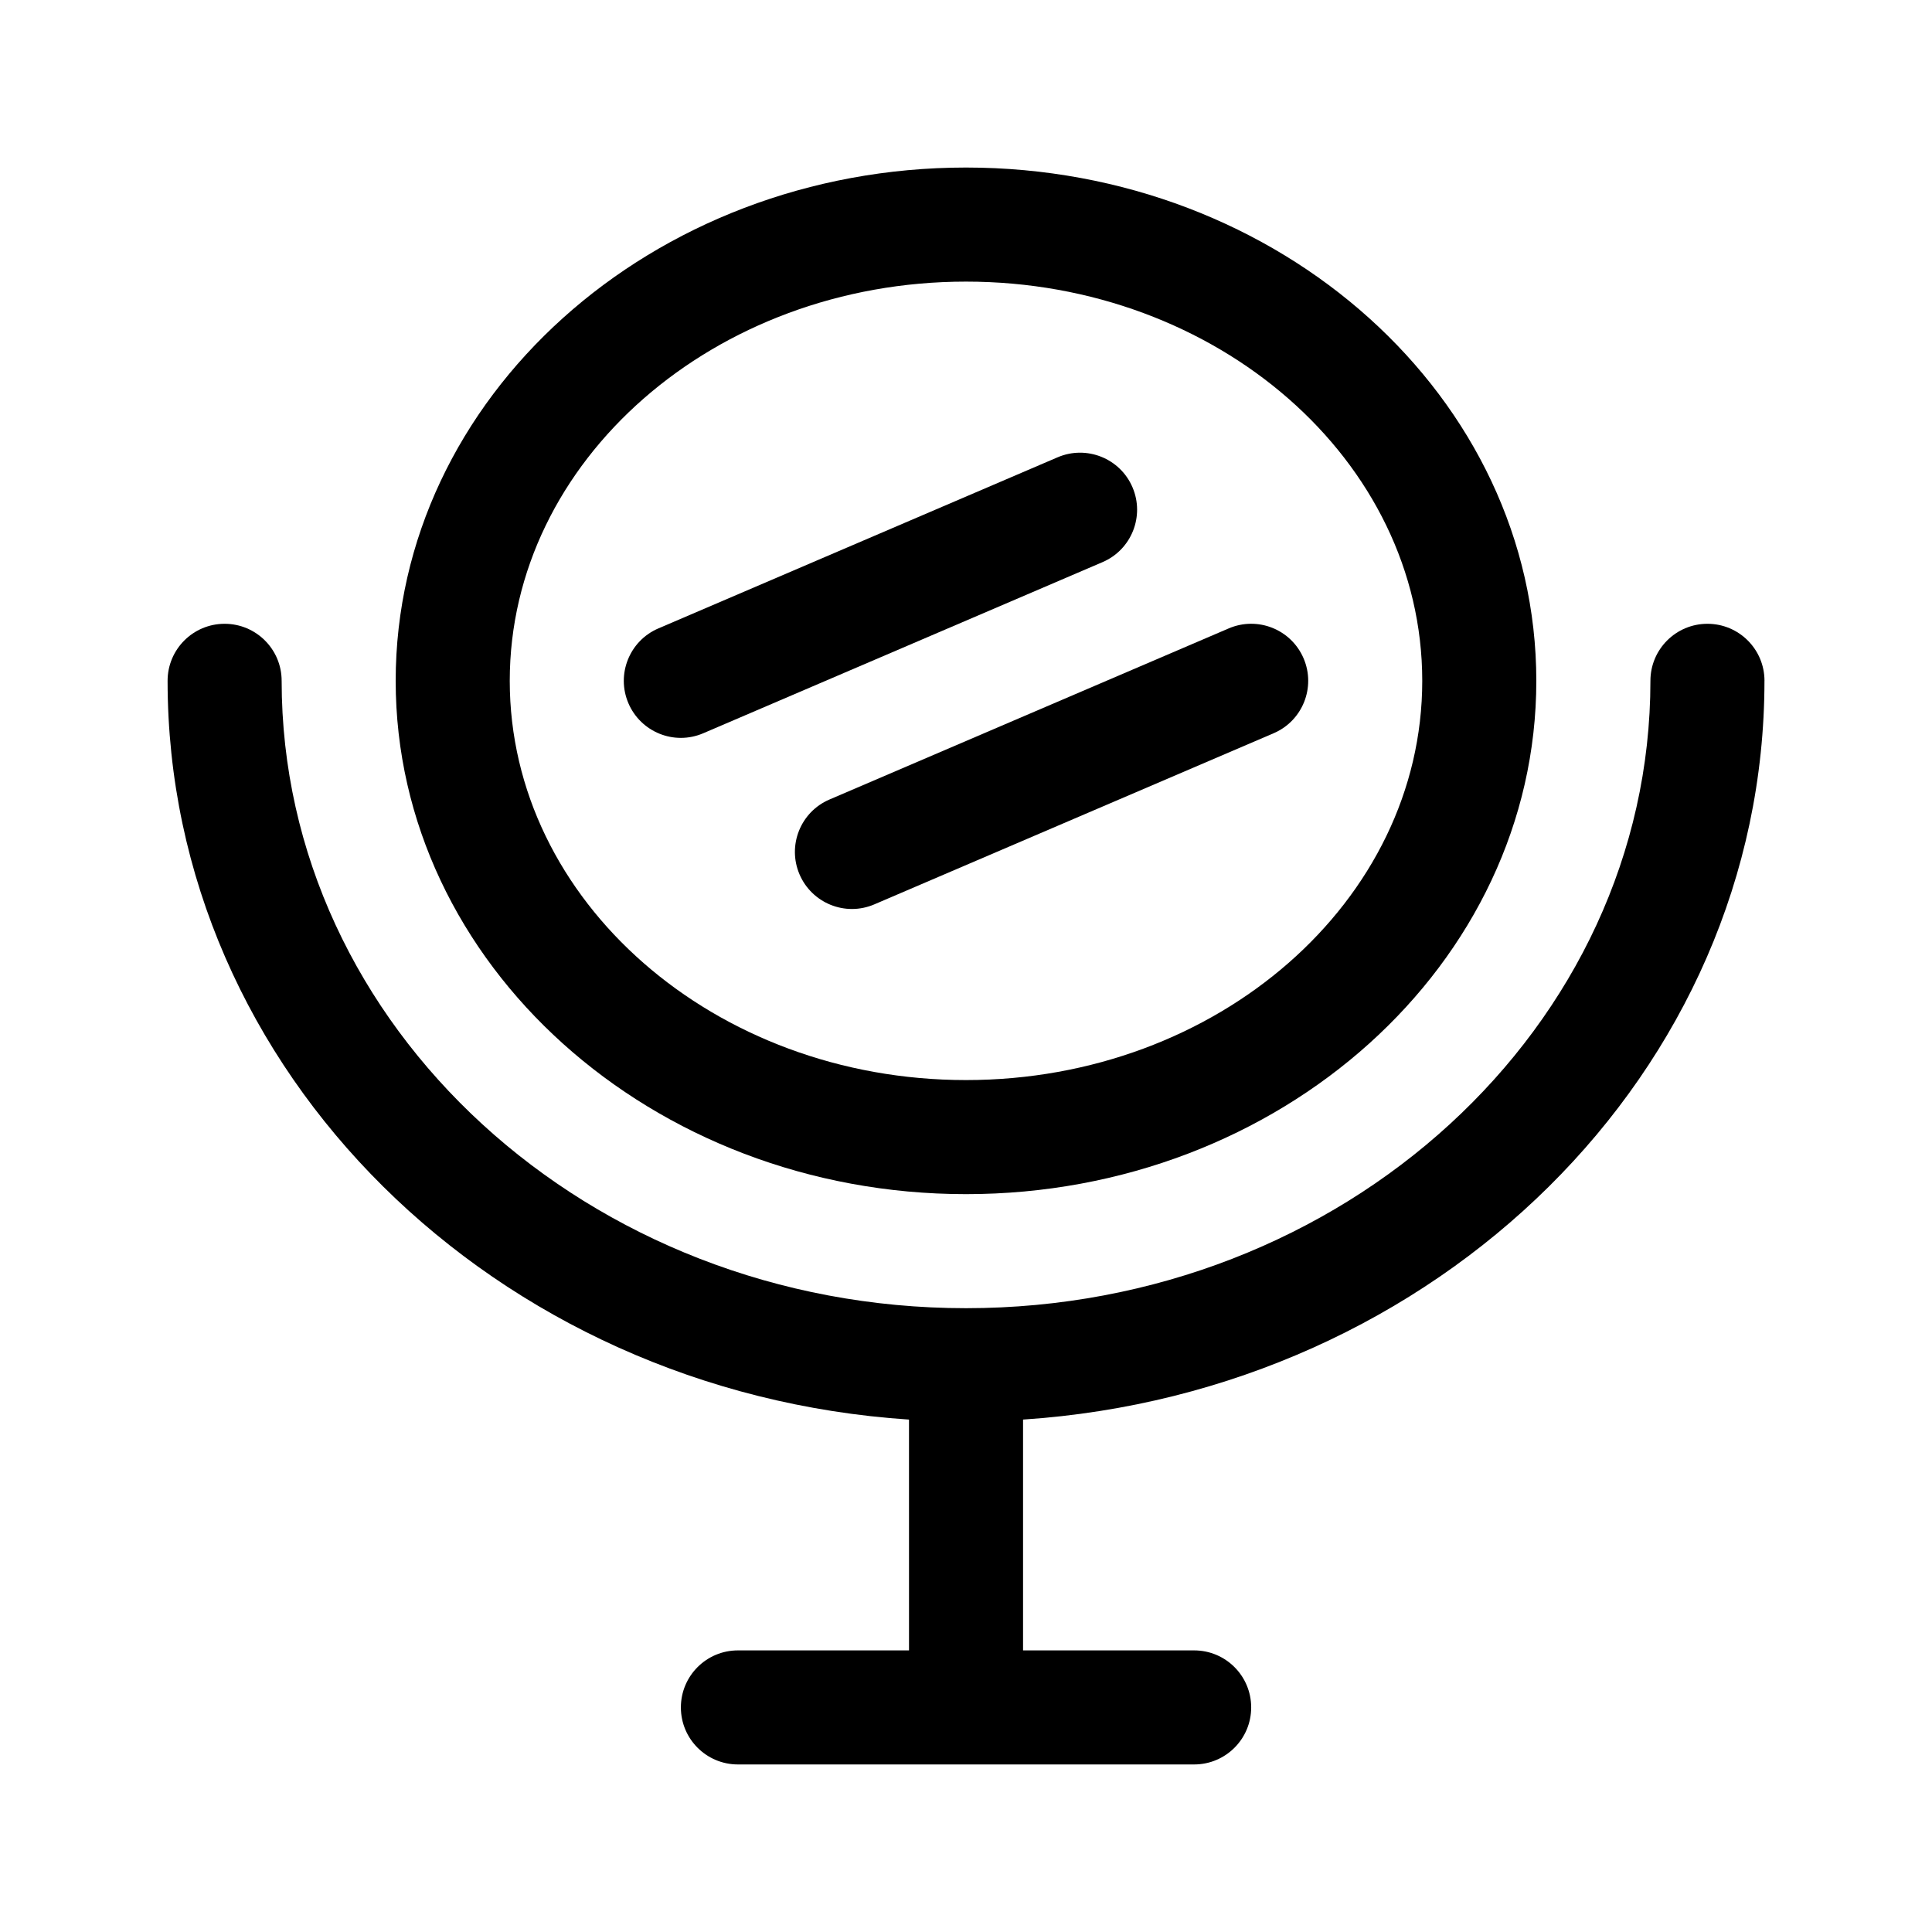 <?xml version="1.0" encoding="UTF-8"?>
<!-- Uploaded to: ICON Repo, www.iconrepo.com, Generator: ICON Repo Mixer Tools -->
<svg fill="#000000" width="800px" height="800px" version="1.1" viewBox="144 144 512 512" xmlns="http://www.w3.org/2000/svg">
 <g>
  <path d="m611.6 324.43c0 103.61-86.863 188.53-196.48 195.77v61.172h45.344c8.348 0 15.113 6.766 15.113 15.113s-6.766 15.113-15.113 15.113h-120.91c-8.348 0-15.113-6.766-15.113-15.113s6.766-15.113 15.113-15.113h45.344l-0.004-61.168c-109.62-7.25-196.48-92.168-196.48-195.78 0-8.348 6.766-15.113 15.113-15.113 8.348 0 15.113 6.766 15.113 15.113 0 91.672 81.367 166.26 181.37 166.26 100.01 0 181.37-74.582 181.37-166.26 0-8.348 6.766-15.113 15.113-15.113 8.352 0 15.117 6.766 15.117 15.113z"/>
  <path d="m400 460.46c83.34 0 151.14-61.027 151.14-136.03-0.004-75.004-67.805-136.03-151.14-136.03s-151.14 61.027-151.14 136.03c0 75.004 67.805 136.03 151.14 136.03zm0-241.83c66.668 0 120.91 47.457 120.91 105.8 0 58.34-54.246 105.8-120.91 105.8s-120.91-47.457-120.91-105.8c0-58.34 54.242-105.8 120.91-105.8z"/>
  <path d="m310.54 330.38c-3.289-7.672 0.266-16.559 7.934-19.844l105.8-45.344c7.668-3.289 16.57 0.273 19.844 7.934 3.289 7.672-0.266 16.559-7.934 19.844l-105.8 45.344c-7.746 3.332-16.594-0.344-19.844-7.934z"/>
  <path d="m363.82 355.88 105.8-45.344c7.684-3.301 16.559 0.266 19.844 7.934 3.289 7.672-0.266 16.559-7.934 19.844l-105.8 45.344c-7.75 3.332-16.594-0.344-19.844-7.934-3.293-7.672 0.266-16.559 7.934-19.844z"/>
 </g>
</svg>